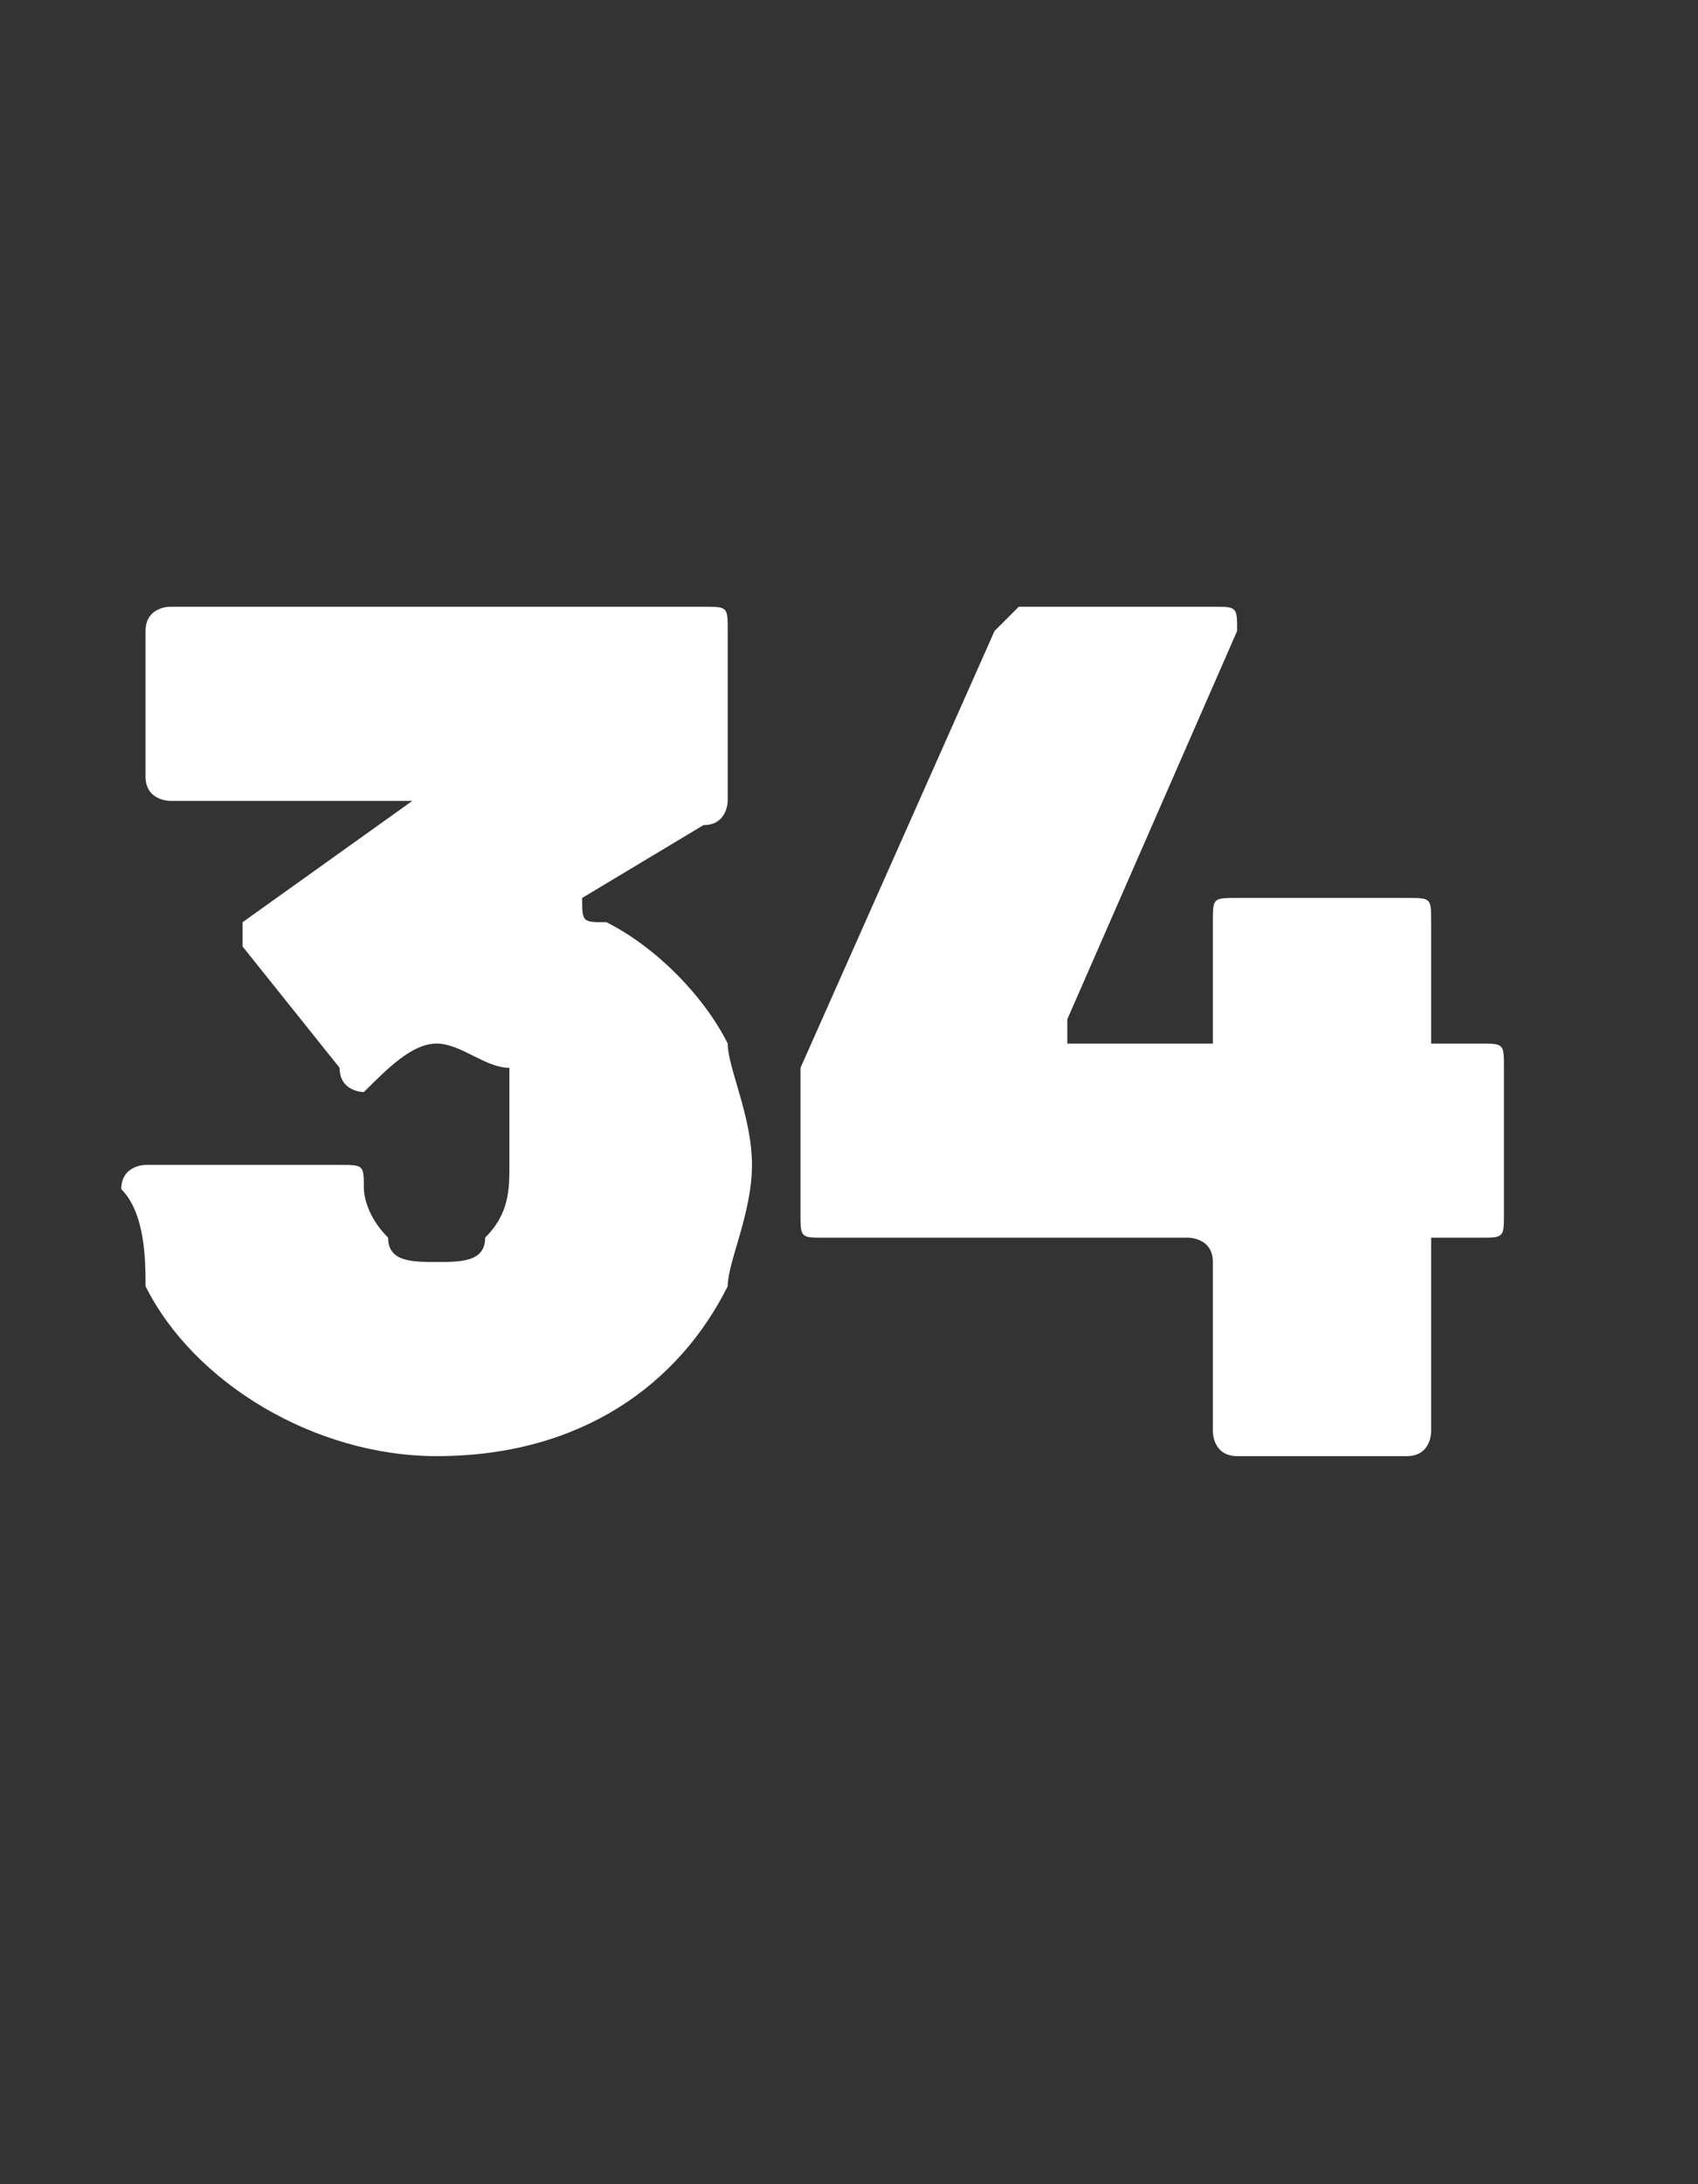<?xml version="1.0" standalone="no"?><!DOCTYPE svg PUBLIC "-//W3C//DTD SVG 1.1//EN" "http://www.w3.org/Graphics/SVG/1.1/DTD/svg11.dtd"><svg xmlns="http://www.w3.org/2000/svg" version="1.1" width="7px" height="9px" viewBox="0 -1 7 9" style="top:-1px"><rect x="0" y="-1" width="7" height="9" fill="#333333" stroke="none"/>  <desc>34</desc>  <defs/>  <g id="Polygon164137">    <path d="M 3.1 3.8 C 3.1 4 3 4.2 3 4.3 C 2.8 4.7 2.4 5 1.8 5 C 1.3 5 0.8 4.7 0.6 4.3 C 0.6 4.2 0.6 4 0.5 3.9 C 0.5 3.8 0.6 3.8 0.6 3.8 C 0.6 3.8 1.4 3.8 1.4 3.8 C 1.5 3.8 1.5 3.8 1.5 3.9 C 1.5 3.9 1.5 4 1.6 4.1 C 1.6 4.2 1.7 4.2 1.8 4.2 C 1.9 4.2 2 4.2 2 4.1 C 2.1 4 2.1 3.9 2.1 3.8 C 2.1 3.6 2.1 3.5 2.1 3.4 C 2 3.4 1.9 3.3 1.8 3.3 C 1.7 3.3 1.6 3.4 1.5 3.5 C 1.5 3.5 1.4 3.5 1.4 3.4 C 1.4 3.4 1 2.9 1 2.9 C 1 2.9 1 2.8 1 2.8 C 1 2.8 1.7 2.3 1.7 2.3 C 1.7 2.3 1.7 2.3 1.7 2.3 C 1.7 2.3 0.7 2.3 0.7 2.3 C 0.7 2.3 0.6 2.3 0.6 2.2 C 0.6 2.2 0.6 1.6 0.6 1.6 C 0.6 1.5 0.7 1.5 0.7 1.5 C 0.7 1.5 2.9 1.5 2.9 1.5 C 3 1.5 3 1.5 3 1.6 C 3 1.6 3 2.3 3 2.3 C 3 2.3 3 2.4 2.9 2.4 C 2.9 2.4 2.4 2.7 2.4 2.7 C 2.4 2.8 2.4 2.8 2.5 2.8 C 2.7 2.9 2.9 3.1 3 3.3 C 3 3.4 3.1 3.6 3.1 3.8 Z M 6.2 3.4 C 6.2 3.4 6.2 4 6.2 4 C 6.2 4.1 6.2 4.1 6.1 4.1 C 6.1 4.1 5.9 4.1 5.9 4.1 C 5.9 4.1 5.9 4.1 5.9 4.2 C 5.9 4.2 5.9 4.9 5.9 4.9 C 5.9 4.9 5.9 5 5.8 5 C 5.8 5 5.1 5 5.1 5 C 5 5 5 4.9 5 4.9 C 5 4.9 5 4.2 5 4.2 C 5 4.1 4.9 4.1 4.9 4.1 C 4.9 4.1 3.4 4.1 3.4 4.1 C 3.3 4.1 3.3 4.1 3.3 4 C 3.3 4 3.3 3.5 3.3 3.5 C 3.3 3.5 3.3 3.5 3.3 3.4 C 3.3 3.4 4.1 1.6 4.1 1.6 C 4.2 1.5 4.2 1.5 4.2 1.5 C 4.2 1.5 5 1.5 5 1.5 C 5.1 1.5 5.1 1.5 5.1 1.6 C 5.1 1.6 4.4 3.2 4.4 3.2 C 4.4 3.3 4.4 3.3 4.4 3.3 C 4.4 3.3 4.9 3.3 4.9 3.3 C 4.9 3.3 5 3.3 5 3.3 C 5 3.3 5 2.8 5 2.8 C 5 2.7 5 2.7 5.1 2.7 C 5.1 2.7 5.8 2.7 5.8 2.7 C 5.9 2.7 5.9 2.7 5.9 2.8 C 5.9 2.8 5.9 3.3 5.9 3.3 C 5.9 3.3 5.9 3.3 5.9 3.3 C 5.9 3.3 6.1 3.3 6.1 3.3 C 6.2 3.3 6.2 3.3 6.2 3.4 Z " stroke="none" fill="#fff"/>  </g></svg>